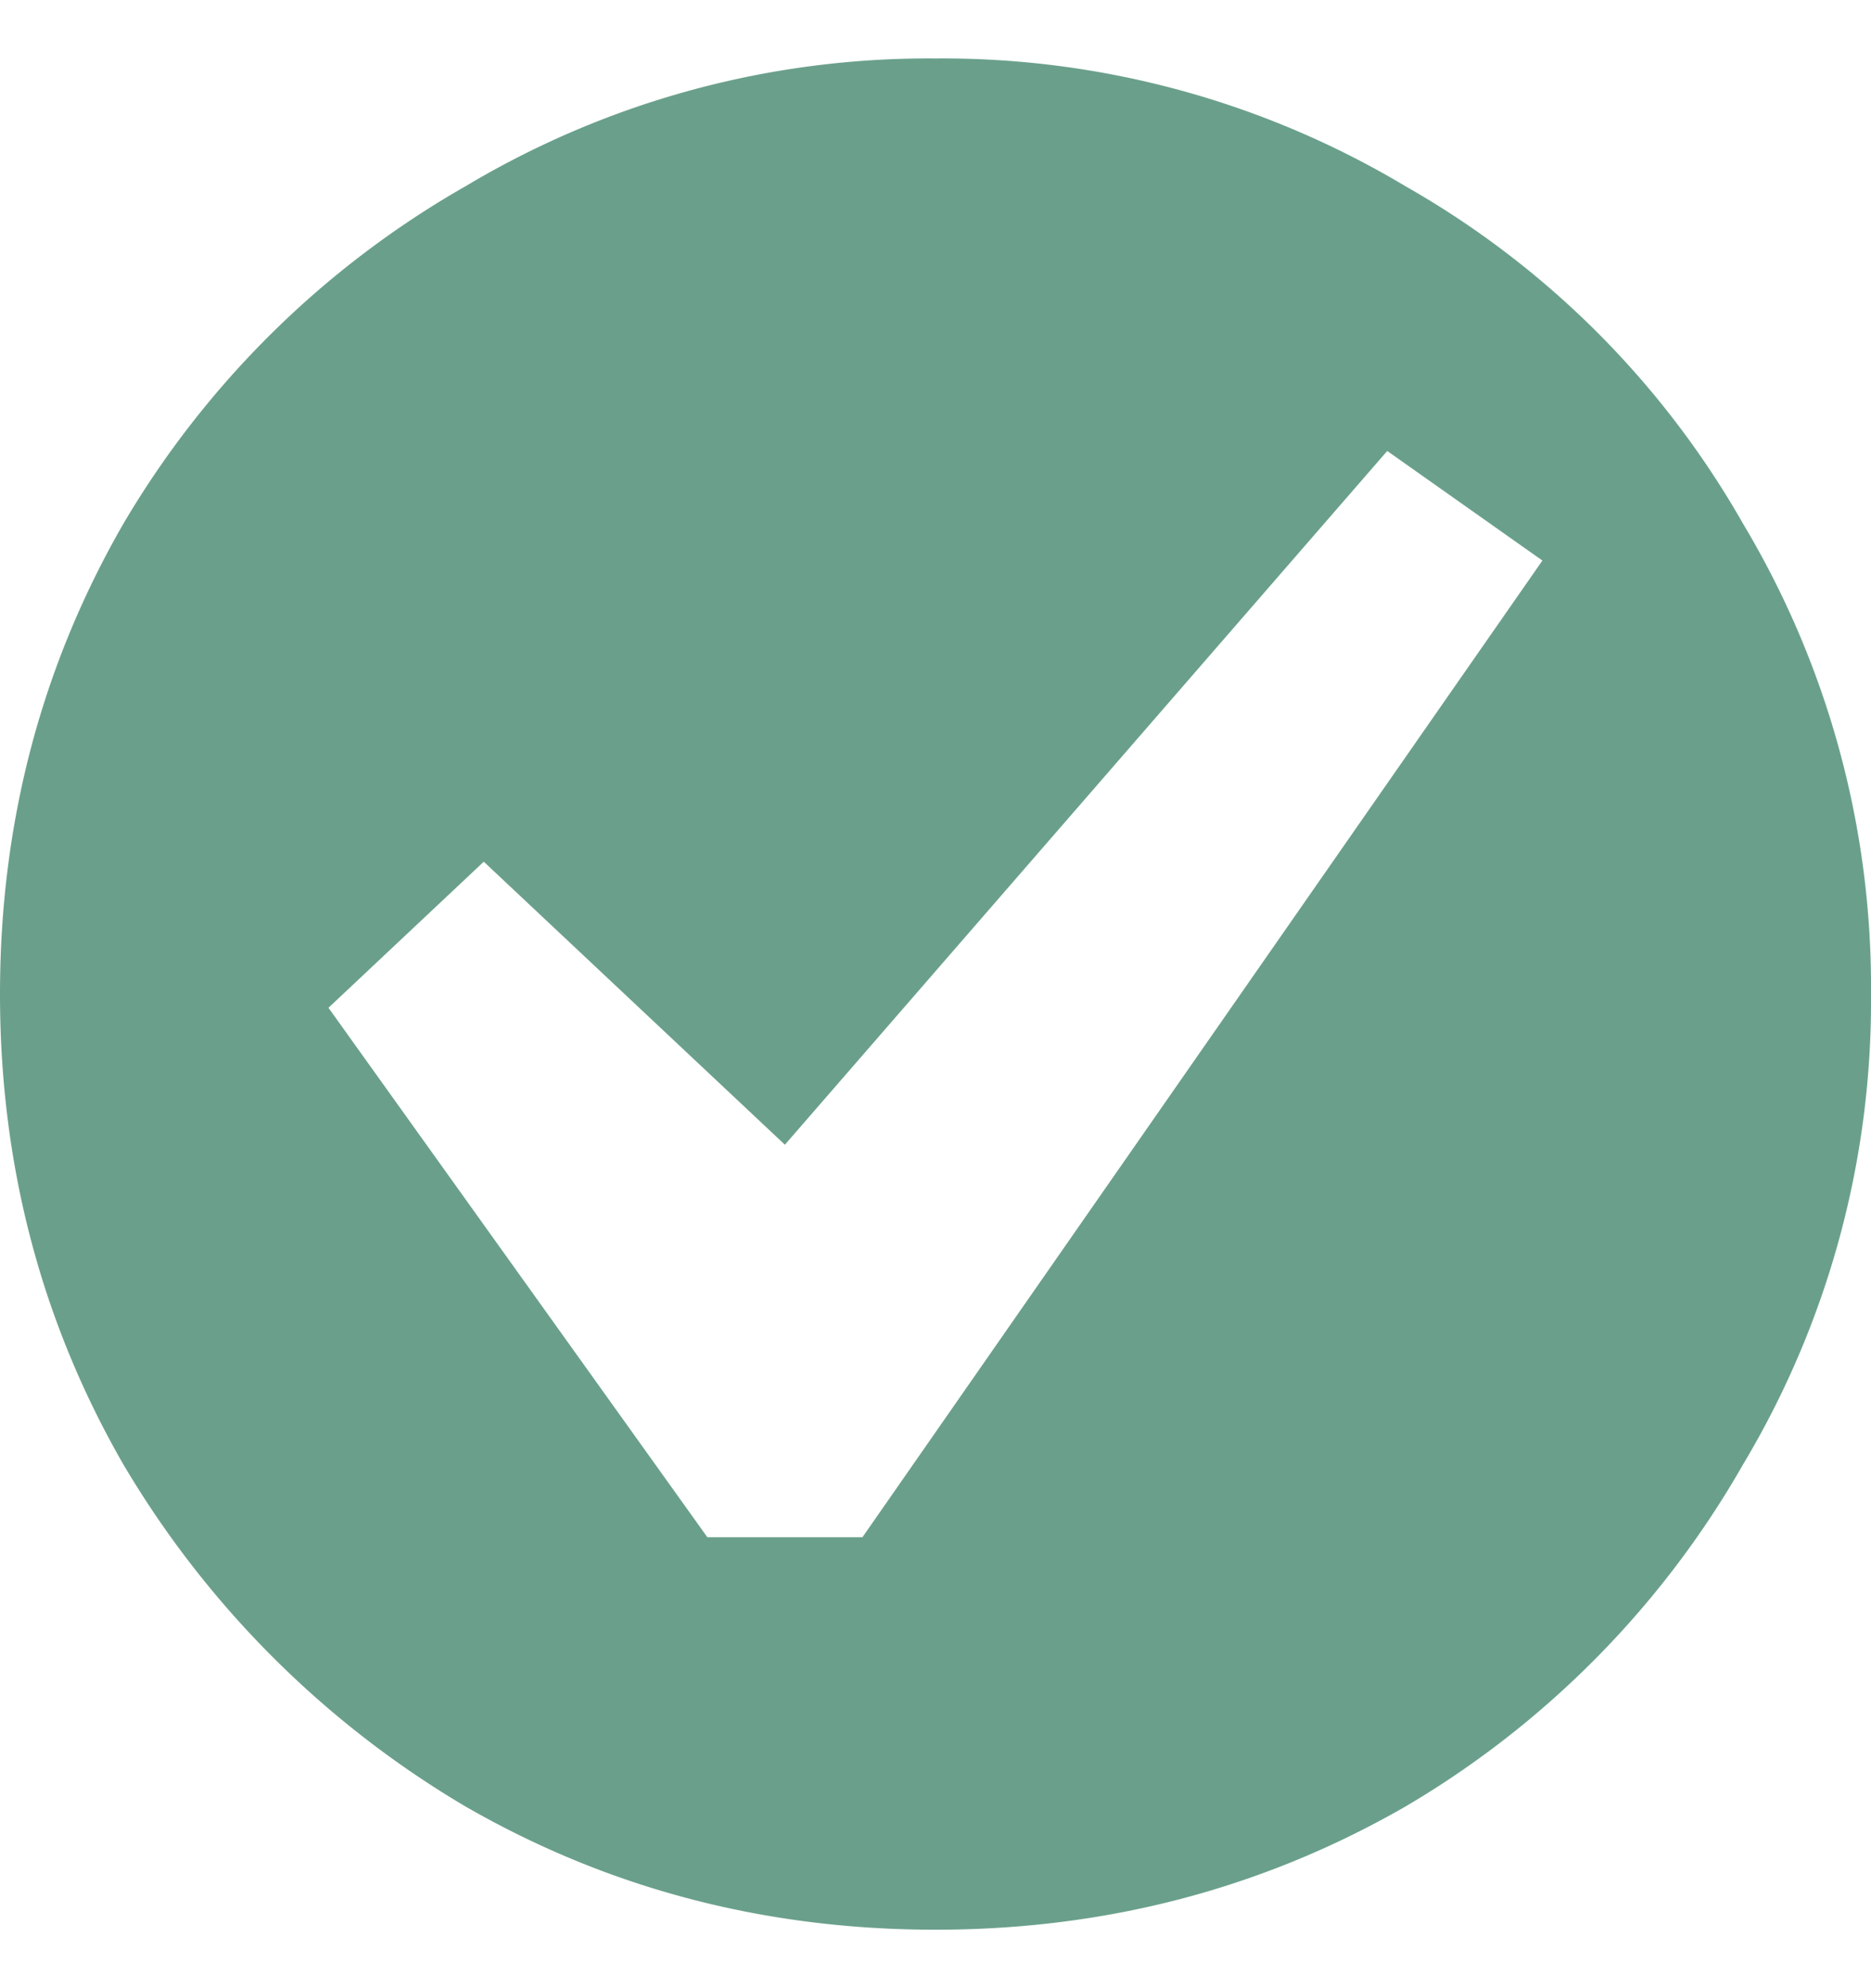 <svg width="16" height="17" fill="none" xmlns="http://www.w3.org/2000/svg"><path d="M8 .5a7.71 7.71 0 00-4.02 1.093A7.988 7.988 0 001.054 4.48C.35 5.703 0 7.043 0 8.5c0 1.457.351 2.797 1.054 4.02a8.3 8.3 0 002.926 2.926C5.203 16.15 6.543 16.5 8 16.5c1.457 0 2.797-.351 4.02-1.054a7.986 7.986 0 002.887-2.926A7.709 7.709 0 0016 8.5a7.709 7.709 0 00-1.093-4.02 7.693 7.693 0 00-2.887-2.887A7.71 7.71 0 008 .5zm-.624 12.644H6.049l-3.24-4.527 1.328-1.249 2.575 2.42 5.151-5.932 1.327.937-5.814 8.35z" fill="#6AA08B"/></svg>